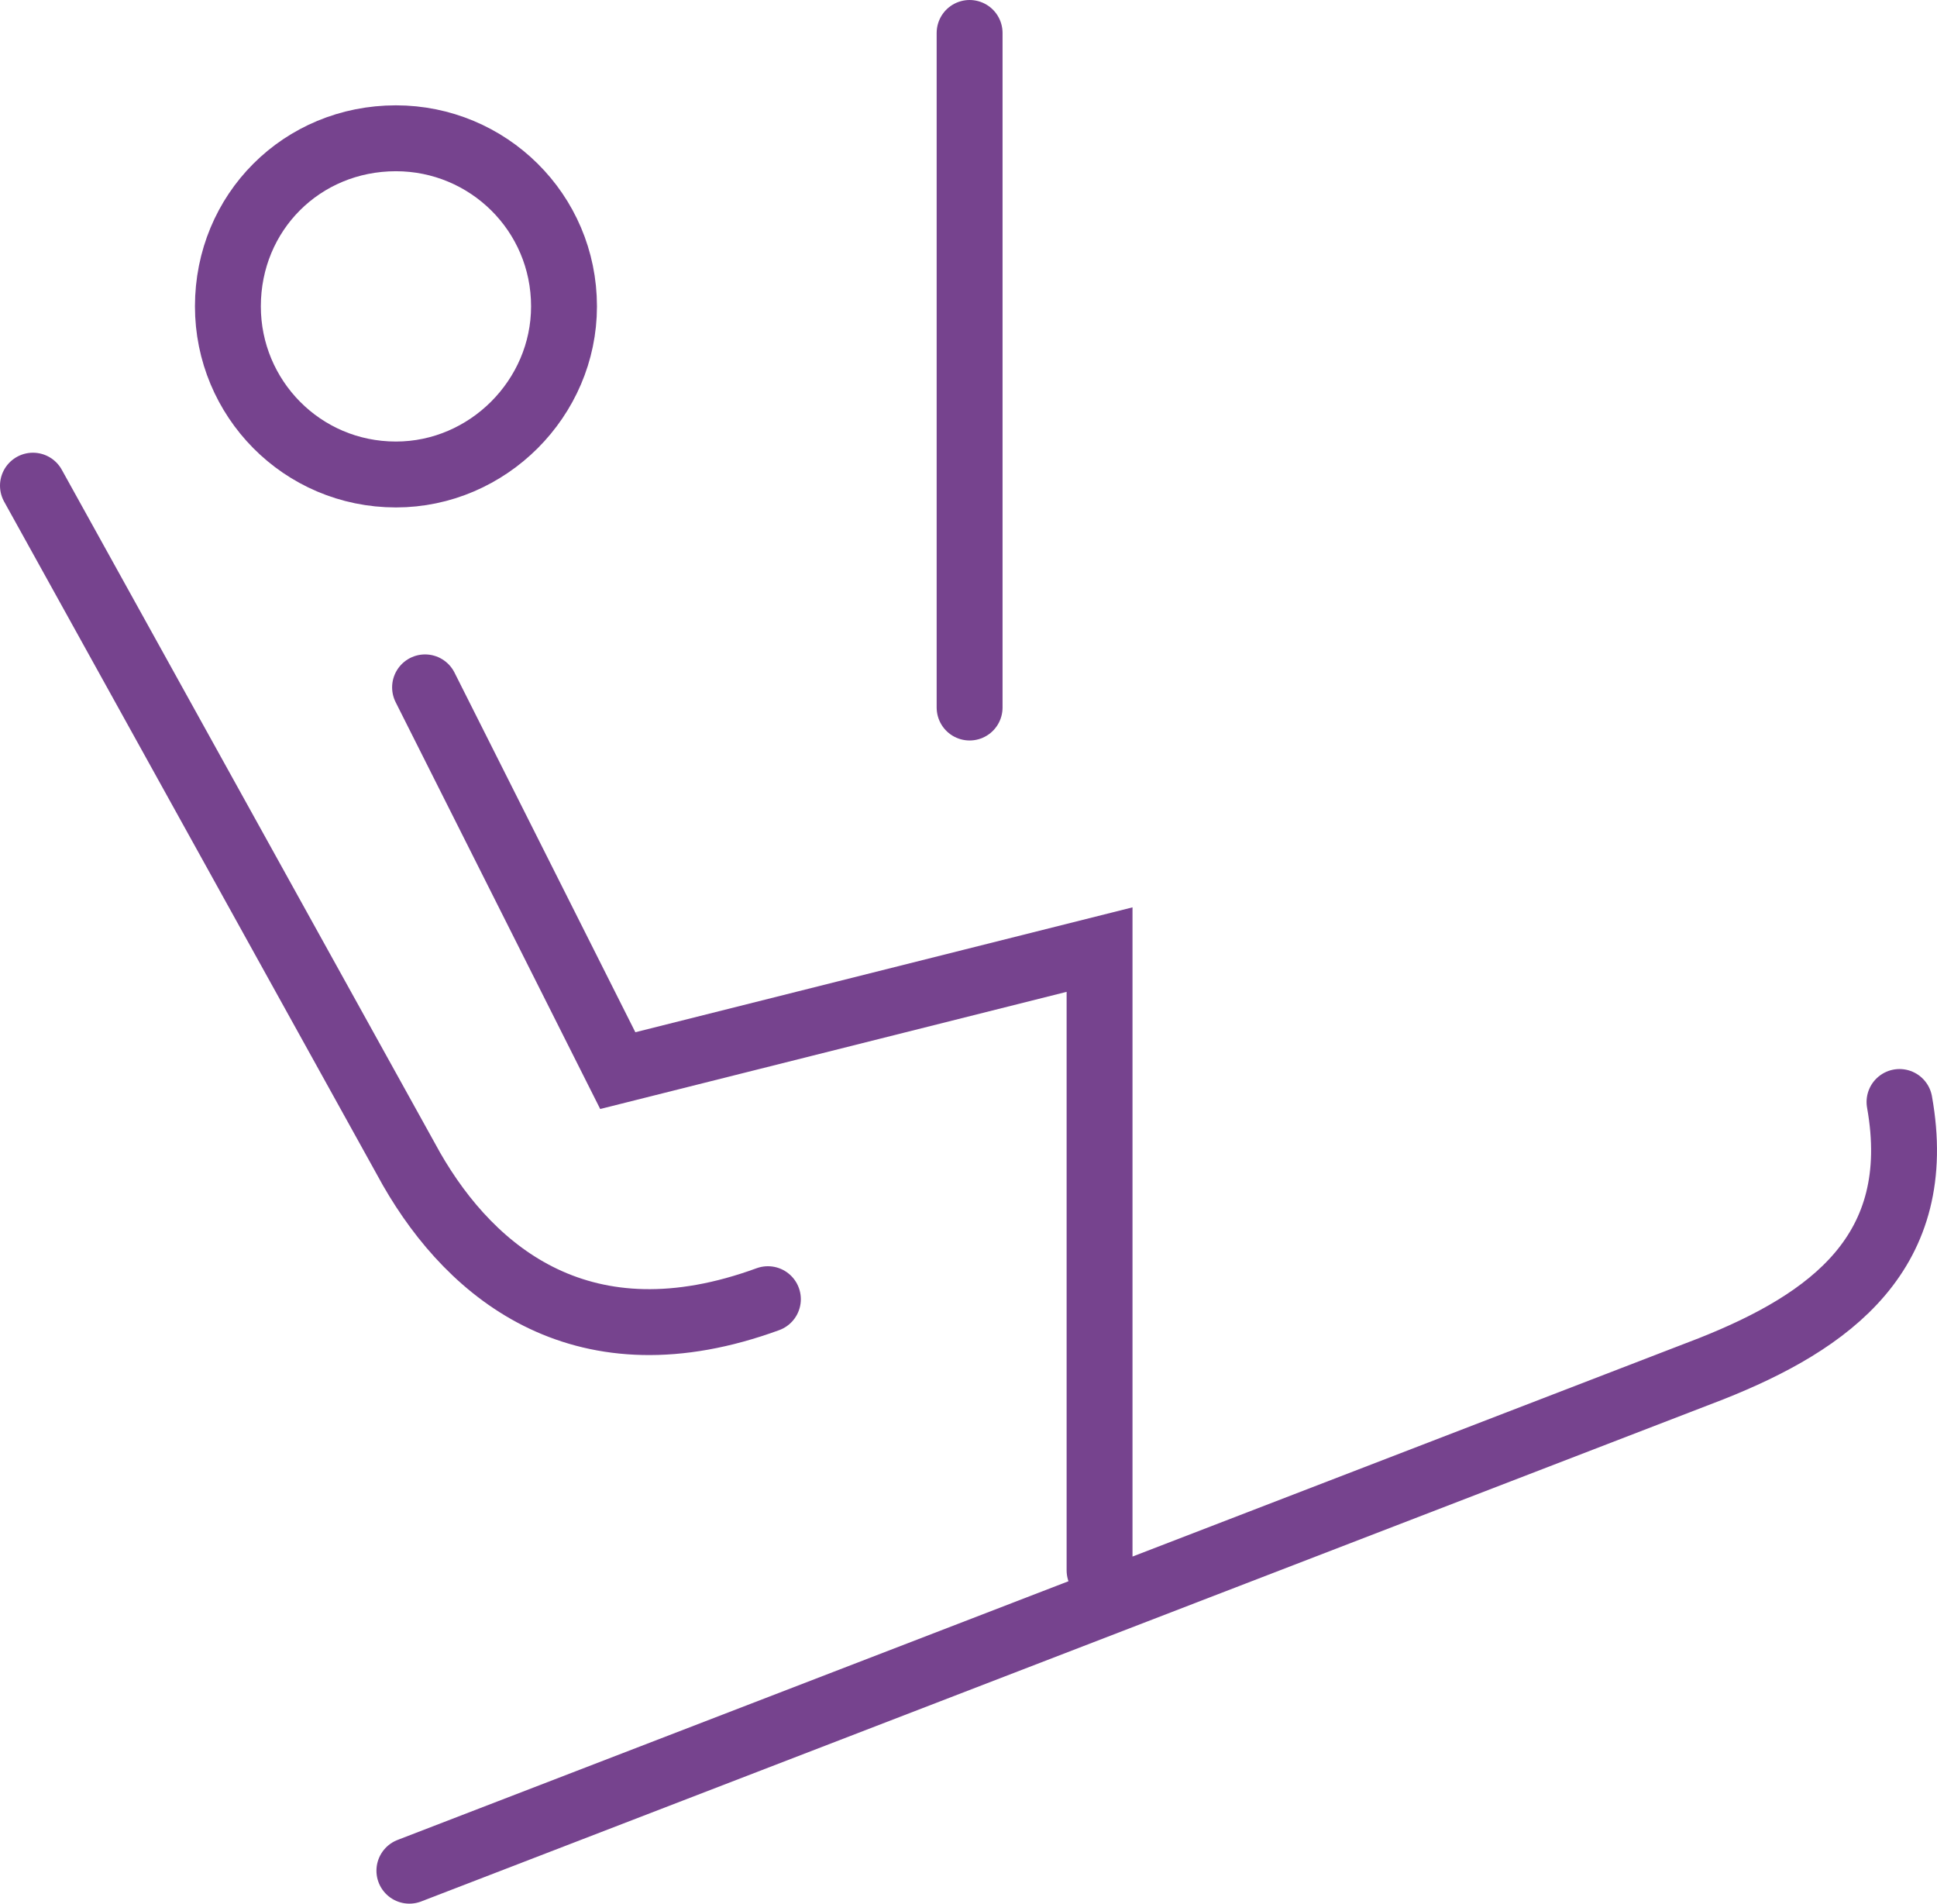 <?xml version="1.0" encoding="utf-8"?>
<!-- Generator: Adobe Illustrator 14.0.0, SVG Export Plug-In . SVG Version: 6.00 Build 43363)  -->
<!DOCTYPE svg PUBLIC "-//W3C//DTD SVG 1.1//EN" "http://www.w3.org/Graphics/SVG/1.1/DTD/svg11.dtd">
<svg version="1.1" id="Warstwa_1" xmlns="http://www.w3.org/2000/svg" xmlns:xlink="http://www.w3.org/1999/xlink" x="0px" y="0px"
	 width="58.799px" height="57.777px" viewBox="0 0 58.799 57.777" enable-background="new 0 0 58.799 57.777" xml:space="preserve">
<path fill="none" stroke="#76438E" stroke-width="2" stroke-linecap="round" d="M29.433,1v20.474 M12.019,4.197
	c2.789,0,5.102,2.245,5.102,5.102c0,2.789-2.313,5.102-5.102,5.102c-2.856,0-5.101-2.313-5.101-5.102
	C6.918,6.441,9.163,4.197,12.019,4.197z M12.903,20.862l5.85,11.632l14.625-3.673v18.841 M1,14.74l11.495,20.746
	c1.837,3.197,5.238,5.986,10.815,3.945 M12.427,56.777l39.52-15.236c3.604-1.43,6.53-3.537,5.714-8.095"/>
</svg>
